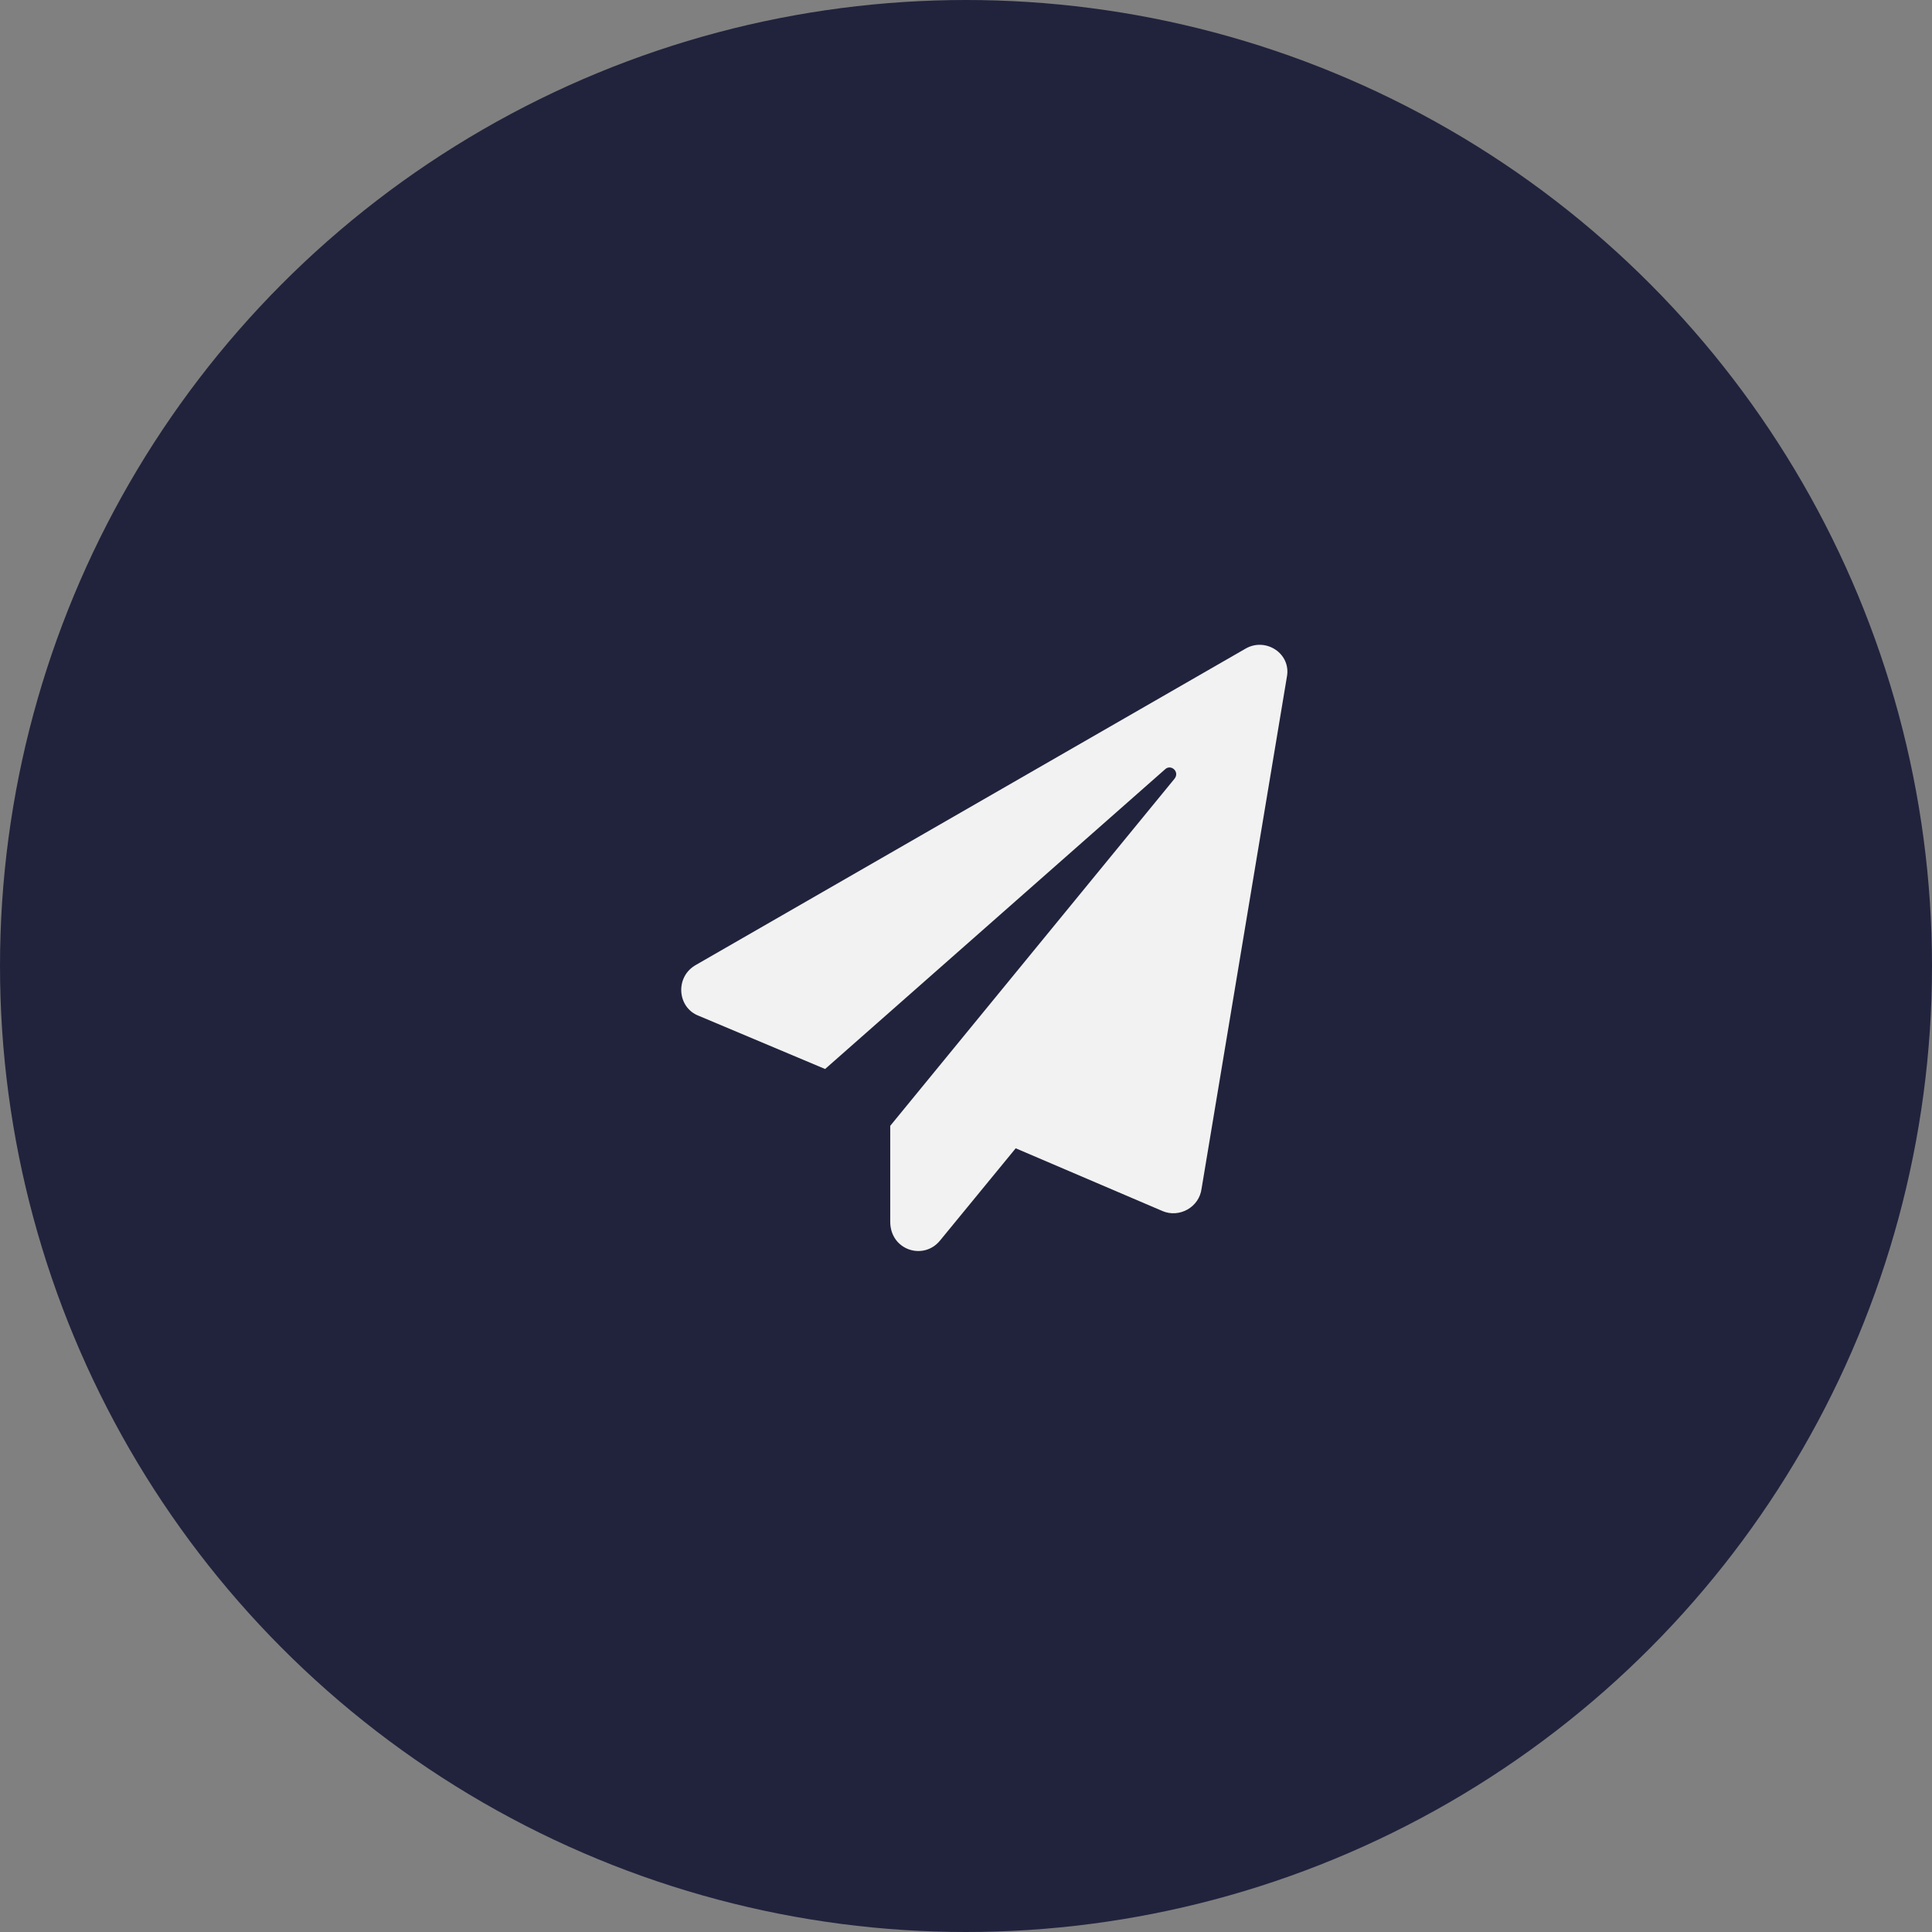 <svg xmlns="http://www.w3.org/2000/svg" width="51" height="51" viewBox="0 0 51 51" fill="none"><rect x="0" y="0" width="51" height="51" fill="#808080" stroke="none"/><circle cx="25.5" cy="25.5" r="25.5" fill="#21233D"></circle><path d="M32.875 17.125C33.406 16.812 34.094 17.25 33.969 17.875L31.719 31.375C31.656 31.875 31.125 32.156 30.688 31.969L26.812 30.312L24.812 32.75C24.375 33.281 23.5 33 23.5 32.25V29.719L31 20.562C31.156 20.375 30.906 20.156 30.75 20.312L21.781 28.219L18.438 26.812C17.875 26.594 17.812 25.781 18.375 25.469L32.875 17.125Z" fill="#F2F2F2"></path></svg>